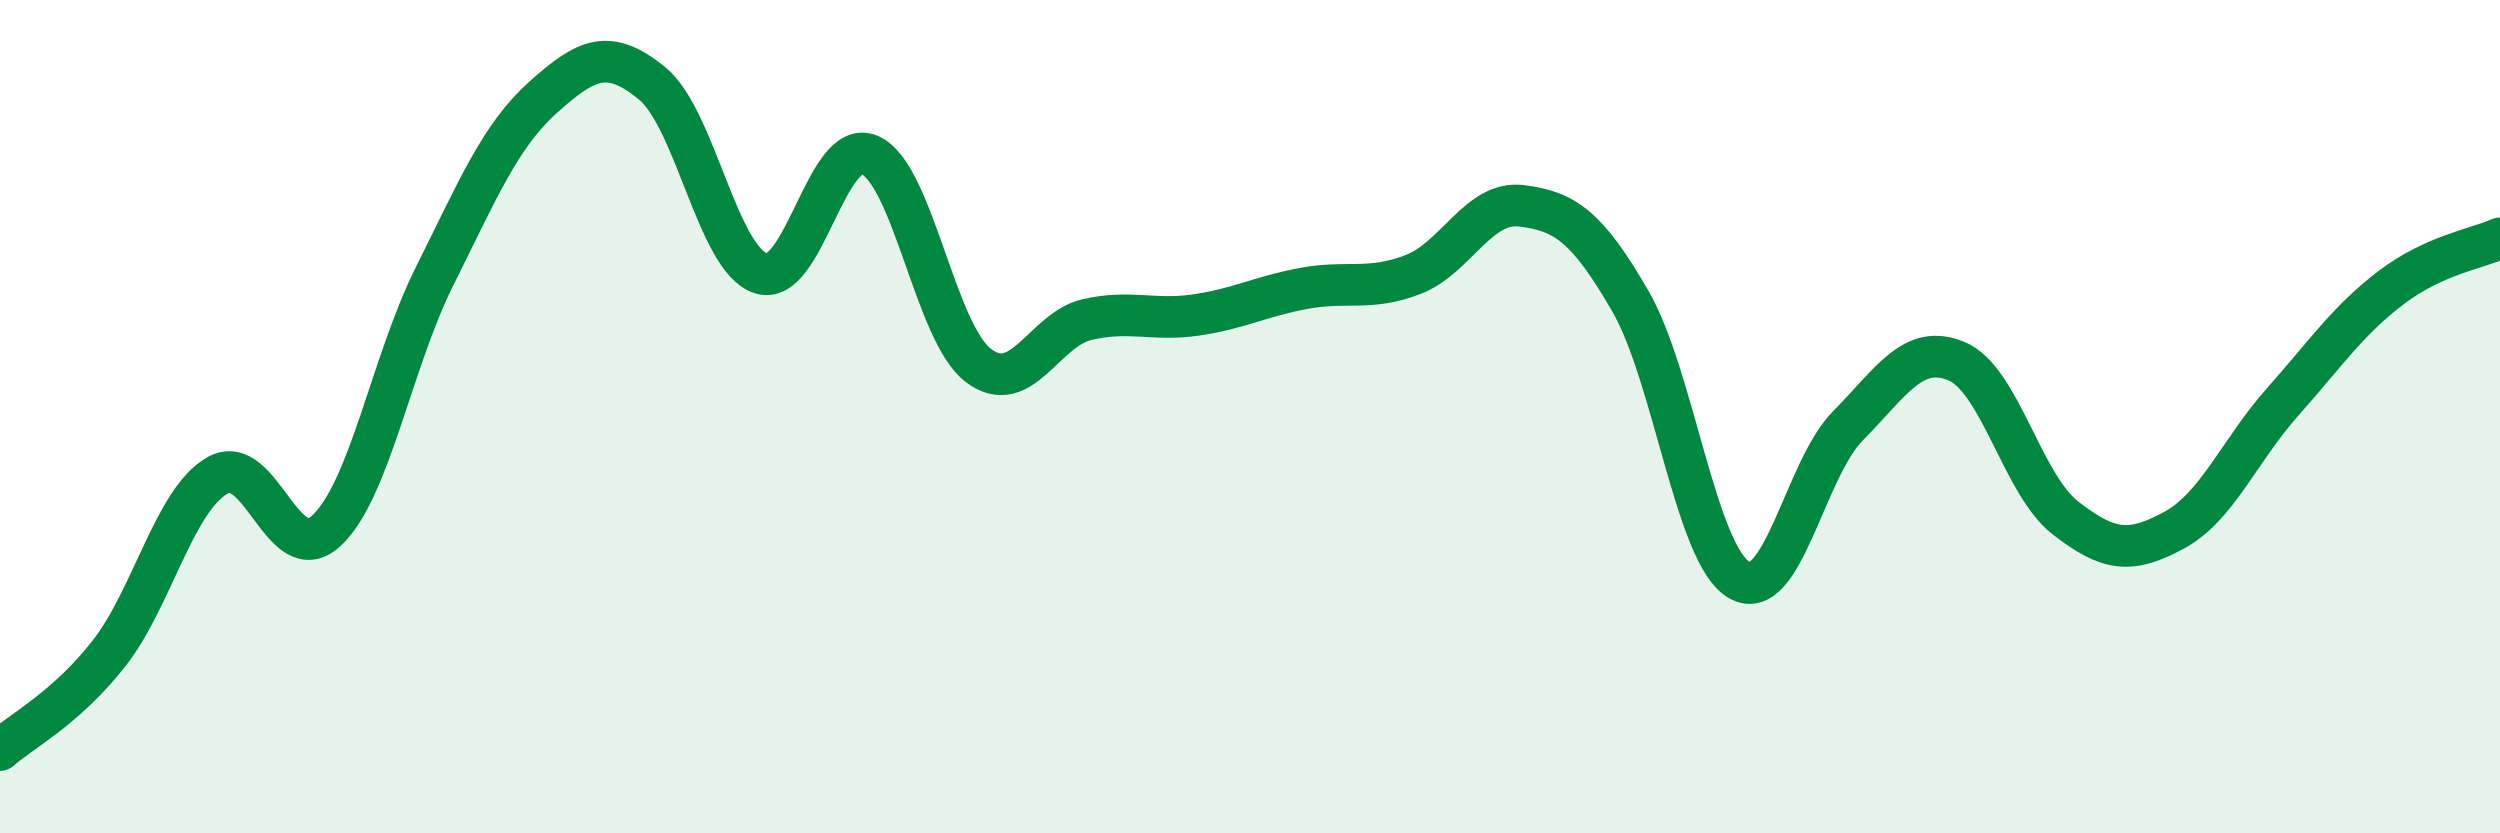 
    <svg width="60" height="20" viewBox="0 0 60 20" xmlns="http://www.w3.org/2000/svg">
      <path
        d="M 0,18 C 0.52,17.54 1.57,17.01 2.61,15.69 C 3.65,14.37 4.18,12 5.22,11.41 C 6.26,10.82 6.79,13.7 7.83,12.74 C 8.87,11.78 9.39,8.71 10.43,6.63 C 11.47,4.55 12,3.26 13.04,2.33 C 14.08,1.4 14.61,1.15 15.65,2 C 16.69,2.85 17.22,6.22 18.26,6.56 C 19.3,6.9 19.83,3.28 20.87,3.72 C 21.91,4.16 22.44,7.98 23.48,8.77 C 24.52,9.56 25.05,7.91 26.09,7.67 C 27.13,7.43 27.66,7.71 28.7,7.56 C 29.74,7.41 30.26,7.11 31.3,6.92 C 32.34,6.73 32.87,6.99 33.91,6.59 C 34.95,6.19 35.48,4.81 36.52,4.94 C 37.56,5.07 38.09,5.43 39.13,7.23 C 40.17,9.03 40.7,13.32 41.74,13.92 C 42.78,14.52 43.31,11.27 44.35,10.22 C 45.39,9.17 45.92,8.23 46.96,8.67 C 48,9.11 48.53,11.62 49.57,12.43 C 50.61,13.24 51.13,13.29 52.17,12.73 C 53.21,12.17 53.74,10.82 54.78,9.65 C 55.82,8.48 56.35,7.69 57.39,6.9 C 58.43,6.11 59.48,5.96 60,5.72L60 20L0 20Z"
        fill="#008740"
        opacity="0.1"
        stroke-linecap="round"
        stroke-linejoin="round"
      />
      <path
        d="M 0,18 C 0.52,17.54 1.57,17.01 2.61,15.69 C 3.65,14.37 4.18,12 5.22,11.41 C 6.26,10.82 6.79,13.7 7.83,12.74 C 8.87,11.78 9.39,8.71 10.43,6.63 C 11.47,4.55 12,3.26 13.04,2.33 C 14.08,1.4 14.61,1.15 15.65,2 C 16.69,2.85 17.22,6.22 18.26,6.56 C 19.3,6.9 19.83,3.28 20.87,3.72 C 21.91,4.16 22.44,7.98 23.48,8.77 C 24.52,9.56 25.05,7.91 26.09,7.67 C 27.13,7.43 27.66,7.71 28.7,7.56 C 29.74,7.41 30.26,7.11 31.3,6.92 C 32.34,6.73 32.87,6.99 33.91,6.59 C 34.95,6.19 35.48,4.81 36.52,4.94 C 37.56,5.07 38.09,5.43 39.13,7.23 C 40.17,9.03 40.7,13.32 41.74,13.92 C 42.78,14.52 43.31,11.27 44.35,10.22 C 45.39,9.17 45.92,8.23 46.96,8.67 C 48,9.11 48.53,11.62 49.57,12.43 C 50.61,13.24 51.13,13.29 52.17,12.73 C 53.21,12.17 53.74,10.82 54.78,9.65 C 55.82,8.48 56.35,7.69 57.39,6.9 C 58.43,6.11 59.48,5.96 60,5.72"
        stroke="#008740"
        stroke-width="1"
        fill="none"
        stroke-linecap="round"
        stroke-linejoin="round"
      />
    </svg>
  